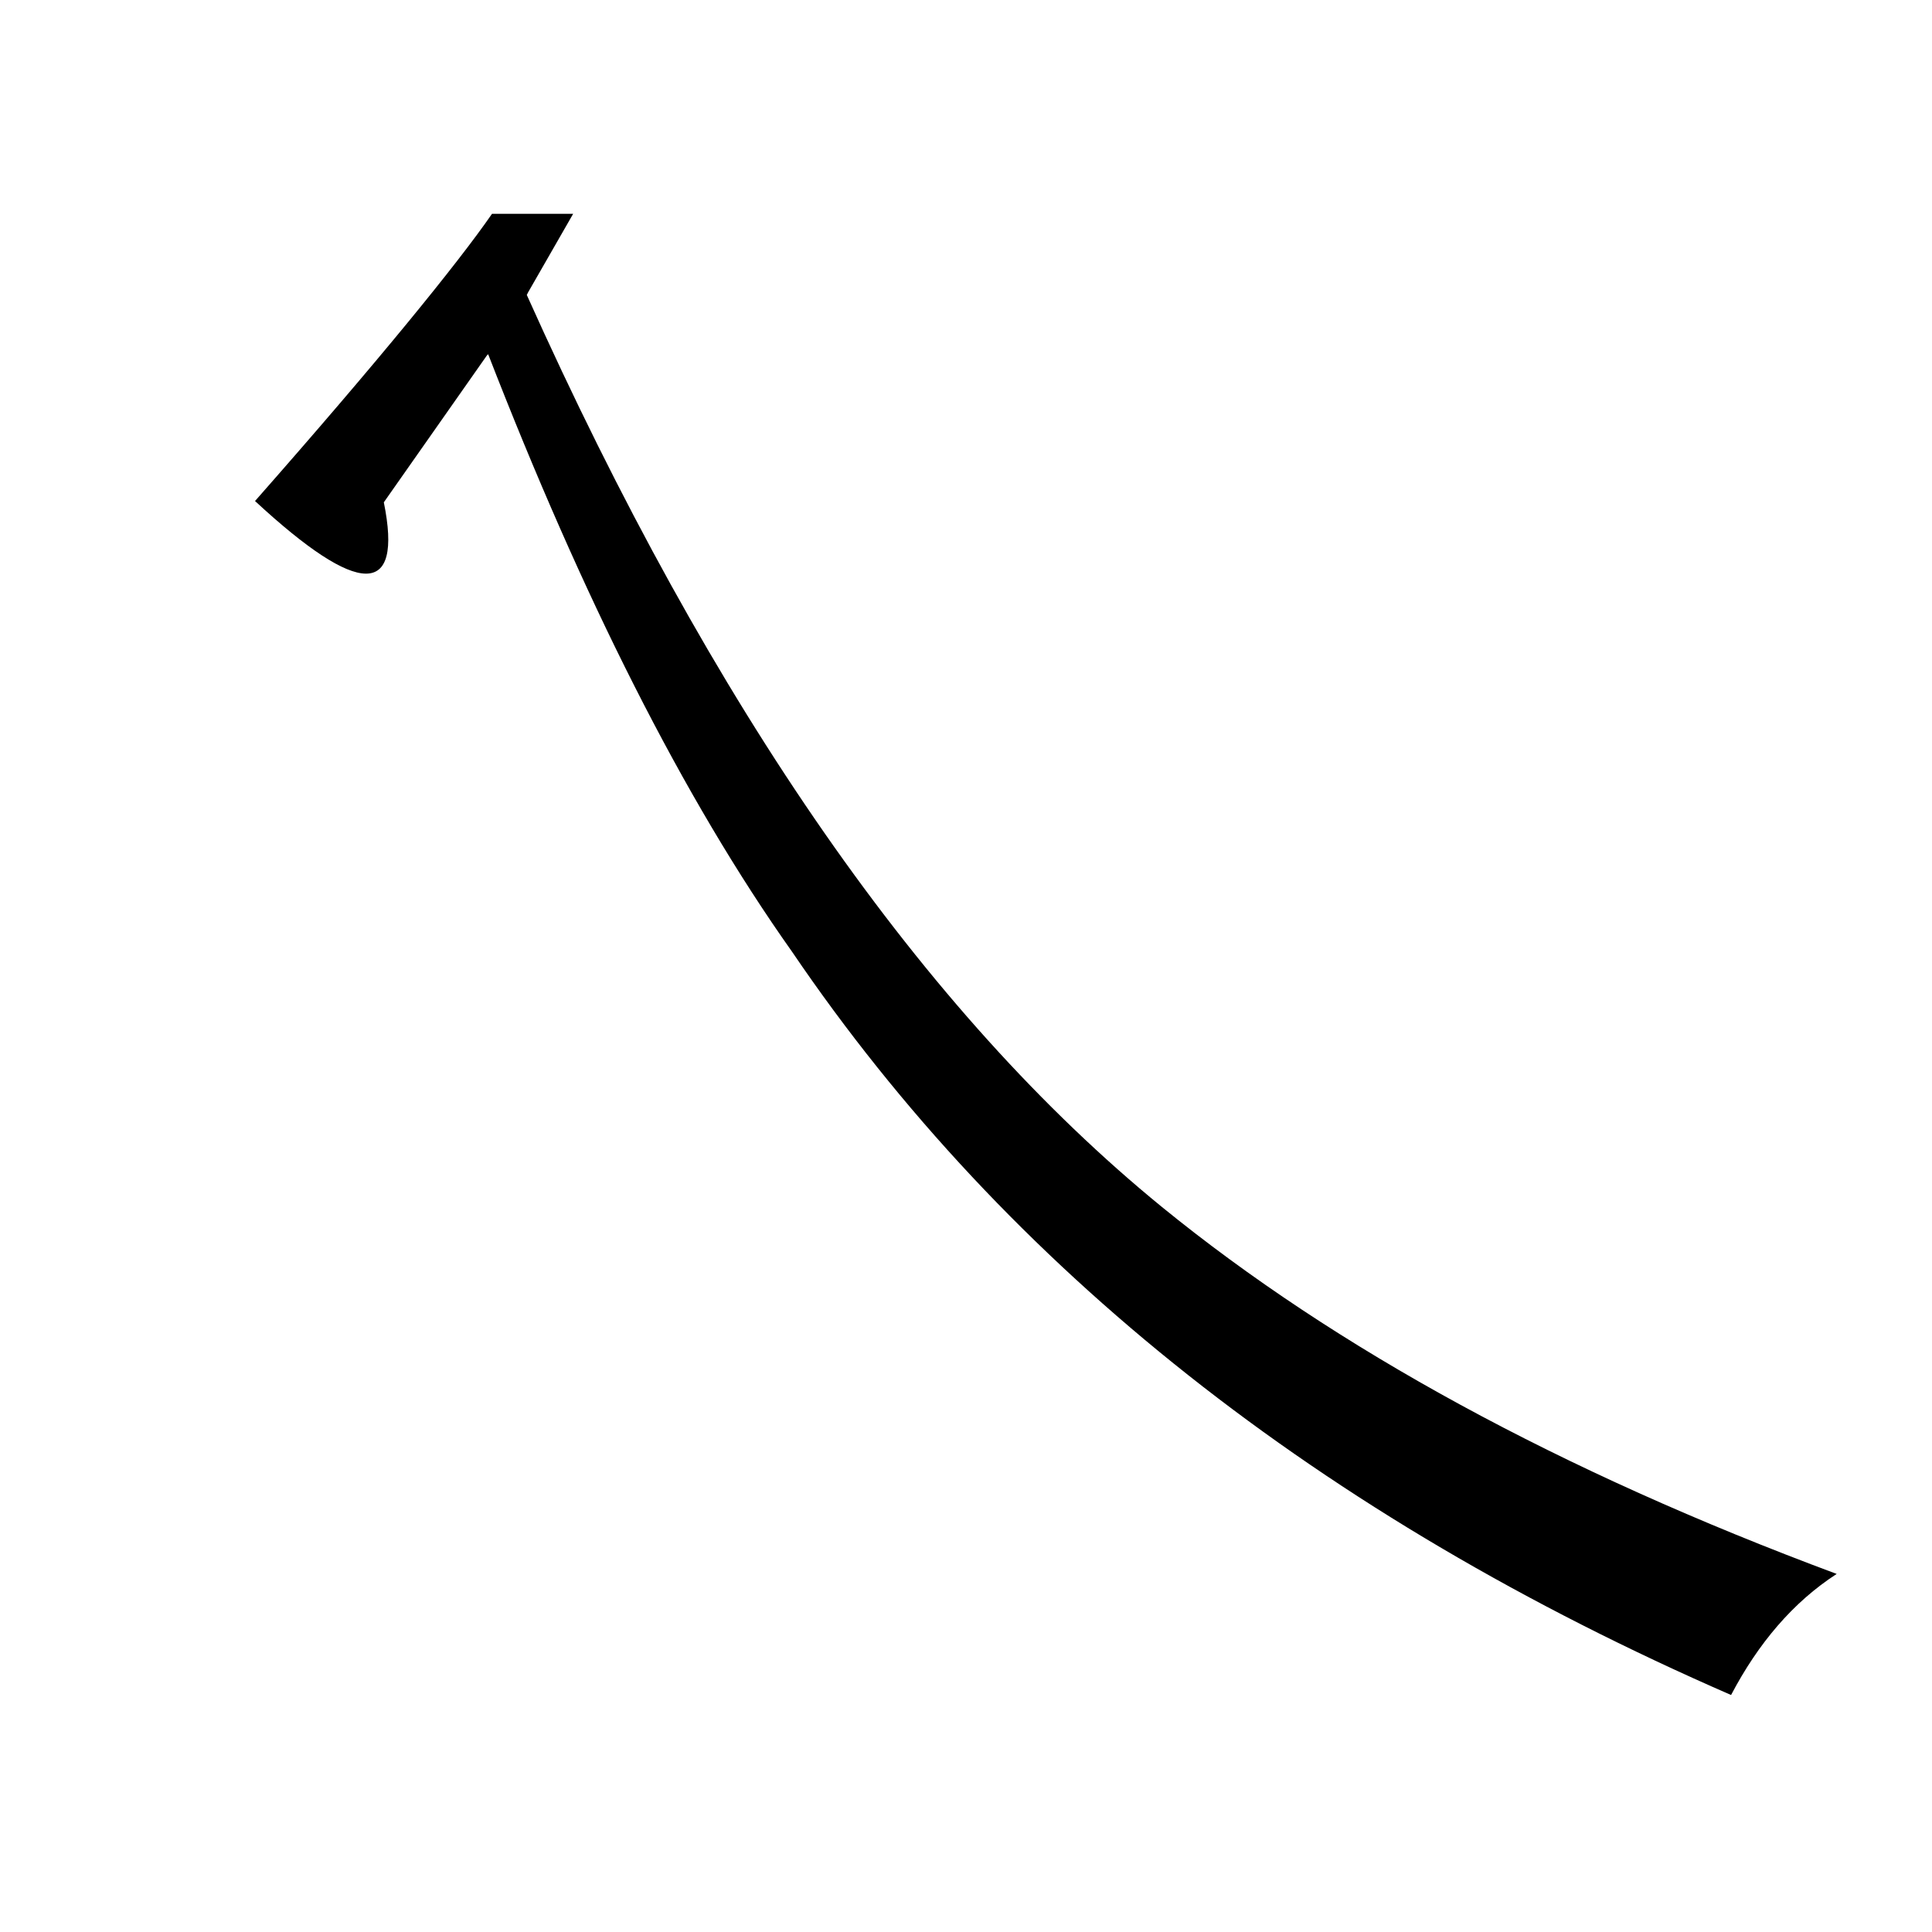 <?xml version="1.0" encoding="utf-8"?>
<!-- Generator: Adobe Illustrator 19.0.0, SVG Export Plug-In . SVG Version: 6.00 Build 0)  -->
<svg version="1.1" id="圖層_1" xmlns="http://www.w3.org/2000/svg" xmlns:xlink="http://www.w3.org/1999/xlink" x="0px" y="0px"
	 viewBox="45 -33.8 150 150" style="enable-background:new 45 -33.8 150 150;" xml:space="preserve">
<style type="text/css">
	.st0{enable-background:new    ;}
</style>
<g class="st0">
	<path d="M82.9-6.3l-0.1,0.1l-8,11.4c1.5,7.4-1.9,7.4-10-0.1c9.6-10.9,15.7-18.4,18.4-22.3h6.3l-3.5,6.1l-0.1,0.2
		c14.4,32.1,30.8,55.7,49.3,70.8c13.5,11,30.9,20.5,52.4,28.5c-3.4,2.2-6.1,5.4-8.2,9.4c-31.9-13.9-56.2-33.1-72.9-57.7
		C98,28.1,90.2,12.5,82.9-6.3z"/>
</g>
</svg>
